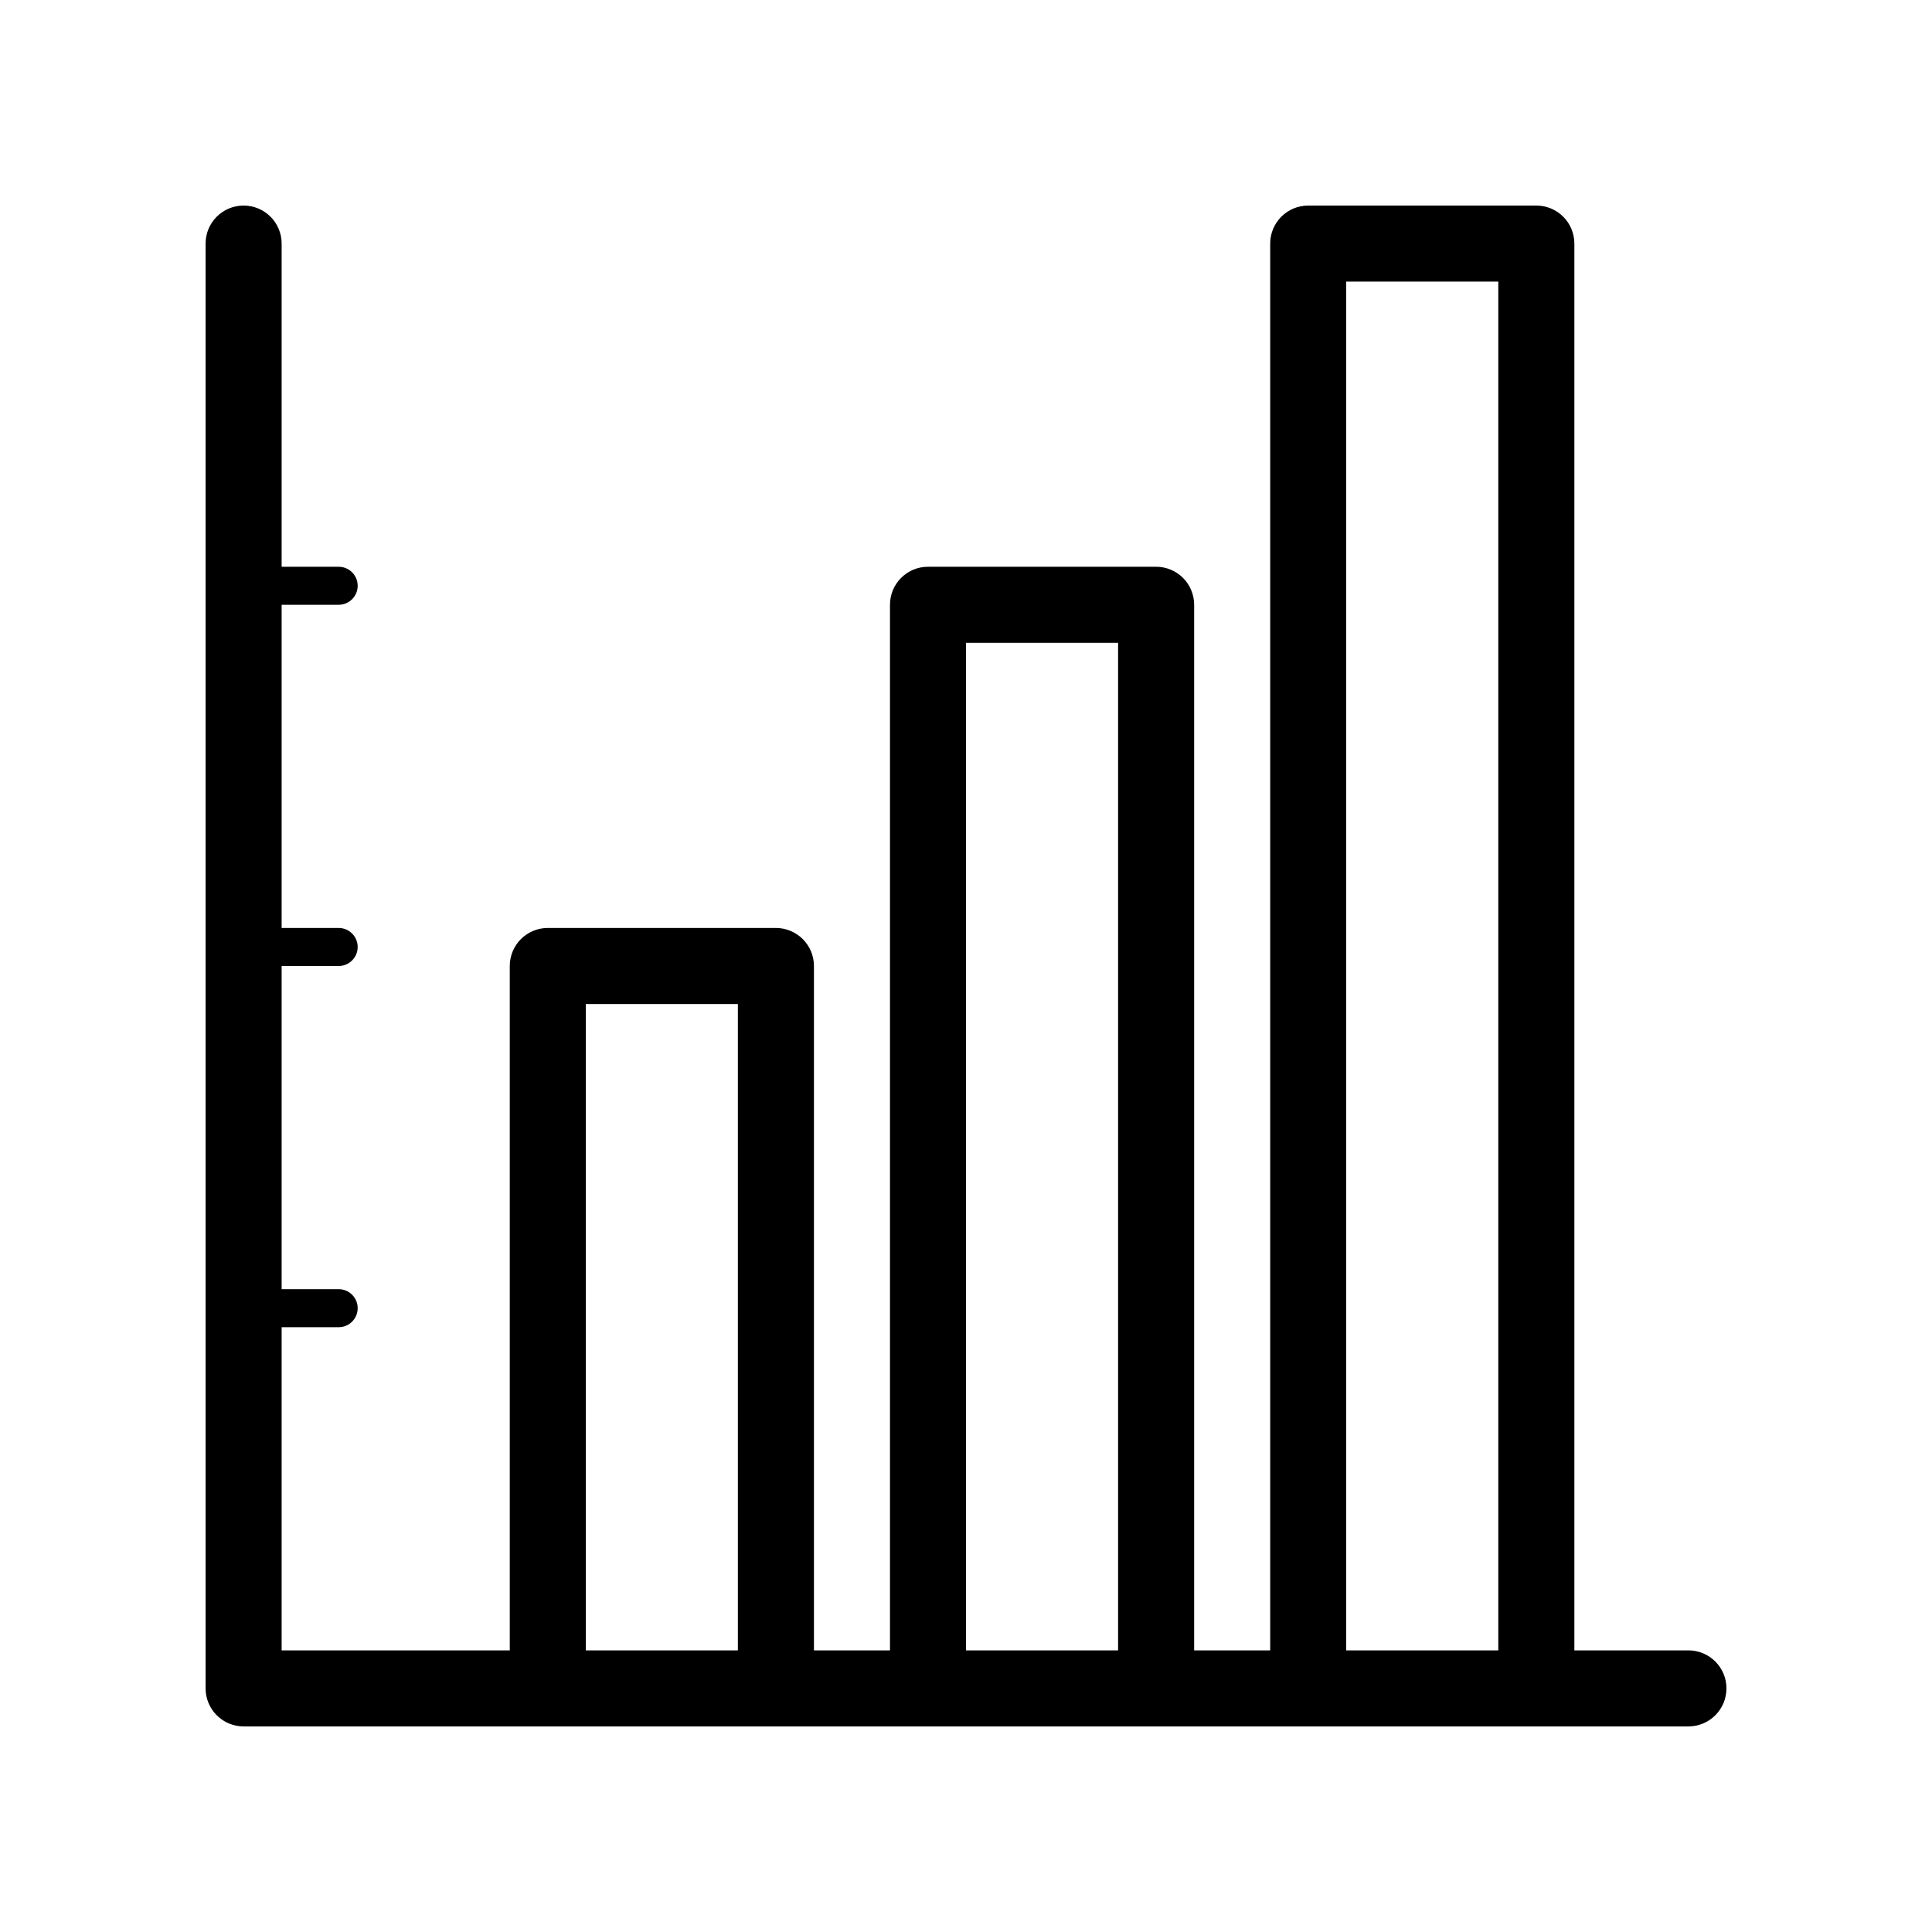 <?xml version="1.0" encoding="UTF-8"?>
<!-- Uploaded to: ICON Repo, www.iconrepo.com, Generator: ICON Repo Mixer Tools -->
<svg fill="#000000" width="800px" height="800px" version="1.1" viewBox="144 144 512 512" xmlns="http://www.w3.org/2000/svg">
 <path d="m591.45 581.37h-30.227v-372.82c0-2.672-1.062-5.234-2.953-7.125s-4.453-2.949-7.125-2.949h-60.457c-5.562 0-10.074 4.508-10.074 10.074v372.82h-20.152v-277.1c0-2.672-1.062-5.234-2.953-7.125-1.891-1.887-4.453-2.949-7.125-2.949h-60.457c-5.566 0-10.074 4.512-10.074 10.074v277.1h-20.152v-181.37c0-2.676-1.062-5.238-2.953-7.125-1.891-1.891-4.453-2.953-7.125-2.953h-60.457c-5.566 0-10.074 4.512-10.074 10.078v181.37h-60.457v-85.648h15.113c2.781 0 5.039-2.258 5.039-5.039s-2.258-5.039-5.039-5.039h-15.113v-85.645h15.113c2.781 0 5.039-2.258 5.039-5.039s-2.258-5.039-5.039-5.039h-15.113v-85.648h15.113c2.781 0 5.039-2.254 5.039-5.035 0-2.785-2.258-5.039-5.039-5.039h-15.113v-85.648c0-5.566-4.512-10.074-10.078-10.074-5.566 0-10.074 4.508-10.074 10.074v382.89c0 2.672 1.059 5.234 2.949 7.125 1.891 1.891 4.453 2.953 7.125 2.953h382.89c5.566 0 10.078-4.512 10.078-10.078 0-5.562-4.512-10.074-10.078-10.074zm-292.21 0v-171.3h40.305v171.3zm100.76 0v-267.02h40.305v267.02zm100.76 0v-362.74h40.305v362.74z"/>
</svg>